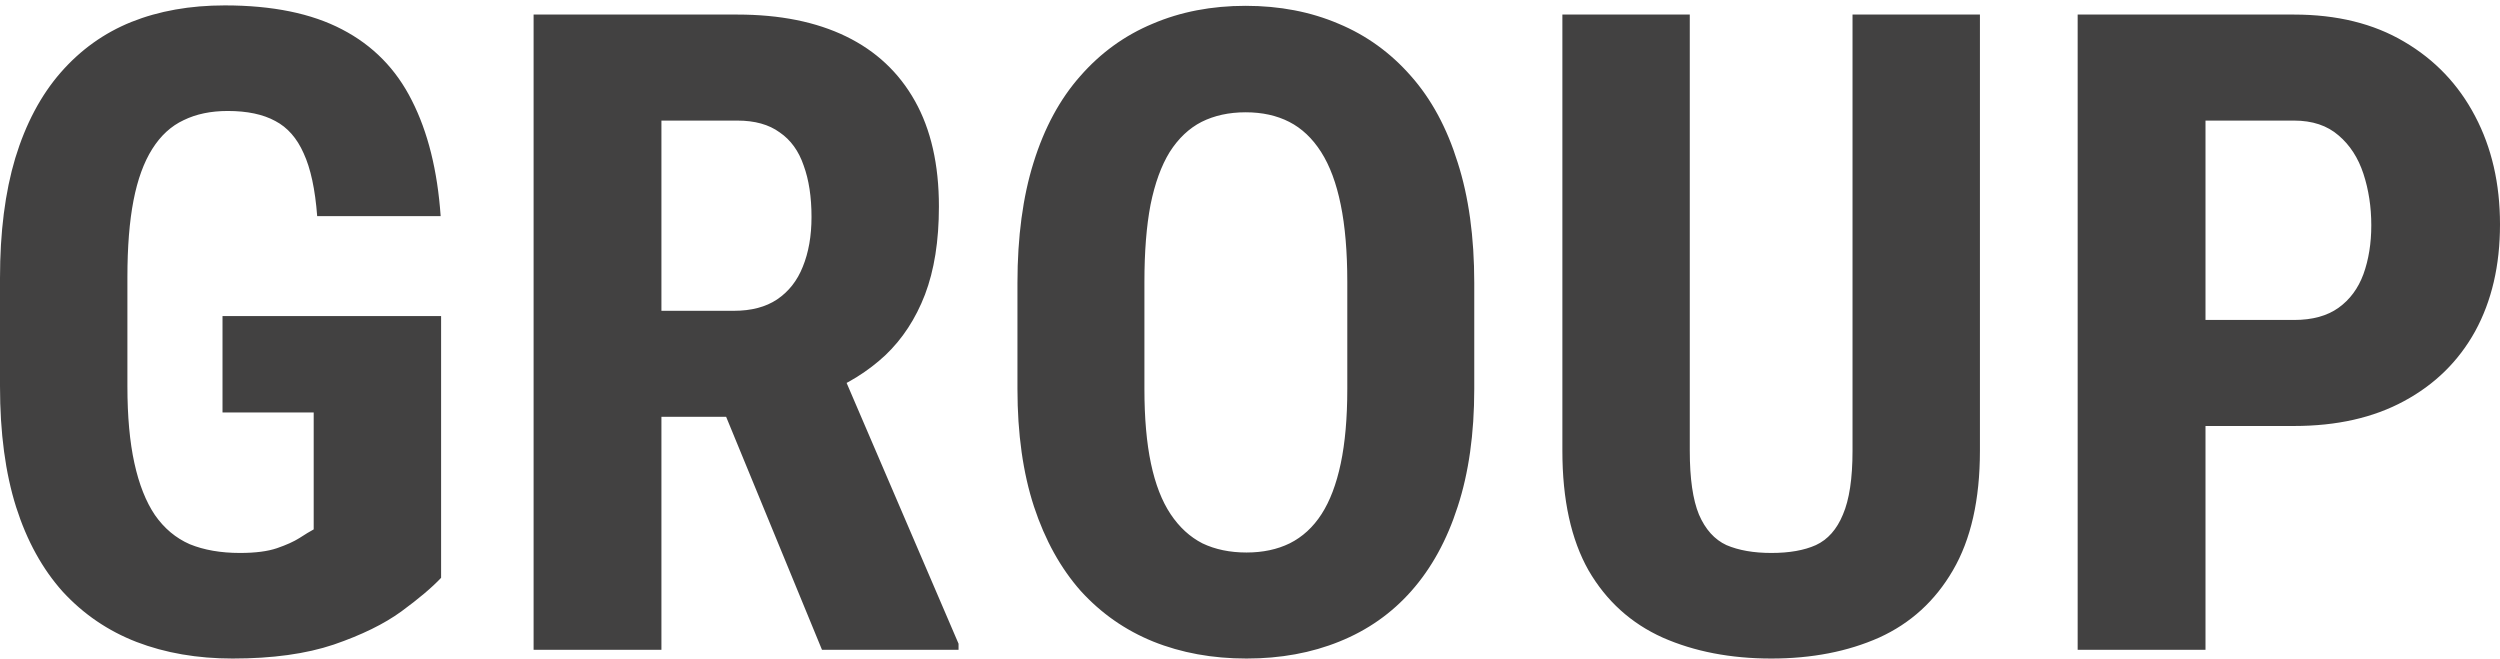 <svg width="205" height="54" viewBox="0 0 205 54" fill="none" xmlns="http://www.w3.org/2000/svg">
<path d="M36.17 25.915V47.381C35.431 48.168 34.345 49.087 32.914 50.136C31.507 51.162 29.659 52.068 27.369 52.855C25.103 53.618 22.337 54 19.069 54C16.183 54 13.559 53.547 11.198 52.641C8.861 51.734 6.845 50.363 5.152 48.526C3.482 46.666 2.206 44.352 1.324 41.585C0.441 38.795 0 35.492 0 31.675V22.803C0 19.034 0.417 15.755 1.252 12.964C2.111 10.15 3.351 7.813 4.973 5.952C6.595 4.092 8.527 2.708 10.769 1.802C13.035 0.896 15.587 0.443 18.425 0.443C22.337 0.443 25.544 1.098 28.049 2.41C30.577 3.722 32.485 5.666 33.773 8.242C35.085 10.818 35.872 13.978 36.134 17.723H26.009C25.843 15.528 25.473 13.811 24.9 12.571C24.352 11.331 23.577 10.448 22.575 9.923C21.573 9.375 20.273 9.1 18.675 9.1C17.292 9.1 16.087 9.351 15.062 9.852C14.036 10.329 13.178 11.116 12.486 12.213C11.794 13.31 11.281 14.717 10.948 16.435C10.614 18.152 10.447 20.251 10.447 22.731V31.675C10.447 34.132 10.637 36.231 11.019 37.972C11.401 39.713 11.961 41.132 12.701 42.23C13.464 43.327 14.418 44.126 15.563 44.627C16.732 45.103 18.103 45.342 19.677 45.342C20.941 45.342 21.955 45.211 22.718 44.949C23.481 44.686 24.089 44.412 24.543 44.126C25.02 43.816 25.413 43.577 25.723 43.41V33.822H18.246V25.915H36.17ZM43.755 1.194H60.462C63.944 1.194 66.914 1.79 69.371 2.983C71.827 4.175 73.712 5.94 75.023 8.278C76.335 10.615 76.991 13.501 76.991 16.936C76.991 19.75 76.609 22.159 75.846 24.162C75.083 26.142 73.998 27.8 72.591 29.135C71.183 30.447 69.502 31.497 67.546 32.284L64.362 34.18H50.803L50.767 25.486H60.176C61.607 25.486 62.788 25.176 63.718 24.556C64.672 23.912 65.376 23.017 65.829 21.873C66.306 20.704 66.544 19.344 66.544 17.794C66.544 16.148 66.329 14.741 65.9 13.572C65.495 12.38 64.839 11.474 63.932 10.854C63.05 10.21 61.893 9.888 60.462 9.888H54.237V53.284H43.755V1.194ZM67.403 53.284L57.851 30.065L68.834 30.03L78.601 52.784V53.284H67.403ZM120.889 23.196V31.89C120.889 35.563 120.436 38.783 119.529 41.55C118.647 44.293 117.383 46.594 115.737 48.455C114.115 50.291 112.147 51.674 109.834 52.605C107.544 53.535 105.004 54 102.213 54C99.423 54 96.871 53.535 94.557 52.605C92.267 51.674 90.288 50.291 88.618 48.455C86.972 46.594 85.697 44.293 84.79 41.55C83.884 38.783 83.431 35.563 83.431 31.89V23.196C83.431 19.428 83.872 16.137 84.754 13.322C85.637 10.484 86.913 8.123 88.583 6.238C90.252 4.33 92.232 2.899 94.521 1.945C96.811 0.967 99.351 0.478 102.142 0.478C104.932 0.478 107.472 0.967 109.762 1.945C112.052 2.899 114.032 4.33 115.701 6.238C117.371 8.123 118.647 10.484 119.529 13.322C120.436 16.137 120.889 19.428 120.889 23.196ZM110.478 31.89V23.125C110.478 20.644 110.299 18.534 109.941 16.792C109.583 15.027 109.047 13.584 108.331 12.463C107.616 11.342 106.745 10.52 105.719 9.995C104.694 9.47 103.501 9.208 102.142 9.208C100.782 9.208 99.578 9.47 98.528 9.995C97.503 10.52 96.632 11.342 95.917 12.463C95.225 13.584 94.7 15.027 94.343 16.792C94.009 18.534 93.842 20.644 93.842 23.125V31.89C93.842 34.275 94.021 36.315 94.378 38.008C94.736 39.701 95.273 41.085 95.988 42.158C96.704 43.231 97.574 44.03 98.6 44.555C99.649 45.056 100.854 45.306 102.213 45.306C103.549 45.306 104.73 45.056 105.755 44.555C106.805 44.03 107.675 43.231 108.367 42.158C109.059 41.085 109.583 39.701 109.941 38.008C110.299 36.315 110.478 34.275 110.478 31.89ZM151.907 1.194H162.354V36.97C162.354 40.977 161.614 44.245 160.135 46.773C158.681 49.277 156.665 51.114 154.089 52.283C151.513 53.428 148.568 54 145.253 54C141.913 54 138.944 53.428 136.344 52.283C133.744 51.114 131.717 49.277 130.262 46.773C128.831 44.245 128.115 40.977 128.115 36.97V1.194H138.562V36.97C138.562 39.236 138.813 40.977 139.314 42.194C139.838 43.41 140.59 44.245 141.568 44.698C142.569 45.127 143.798 45.342 145.253 45.342C146.731 45.342 147.948 45.127 148.902 44.698C149.88 44.245 150.619 43.41 151.12 42.194C151.644 40.977 151.907 39.236 151.907 36.97V1.194ZM188.113 34.931H177.452V26.237H188.113C189.615 26.237 190.831 25.904 191.763 25.236C192.692 24.568 193.371 23.65 193.802 22.481C194.231 21.288 194.446 19.953 194.446 18.474C194.446 16.971 194.231 15.564 193.802 14.252C193.371 12.941 192.692 11.891 191.763 11.104C190.831 10.293 189.615 9.888 188.113 9.888H180.851V53.284H170.368V1.194H188.113C191.619 1.194 194.624 1.933 197.129 3.412C199.657 4.891 201.6 6.93 202.961 9.53C204.32 12.106 205 15.063 205 18.402C205 21.765 204.32 24.687 202.961 27.168C201.6 29.624 199.657 31.532 197.129 32.892C194.624 34.251 191.619 34.931 188.113 34.931Z" fill="#424141"/>
</svg>
